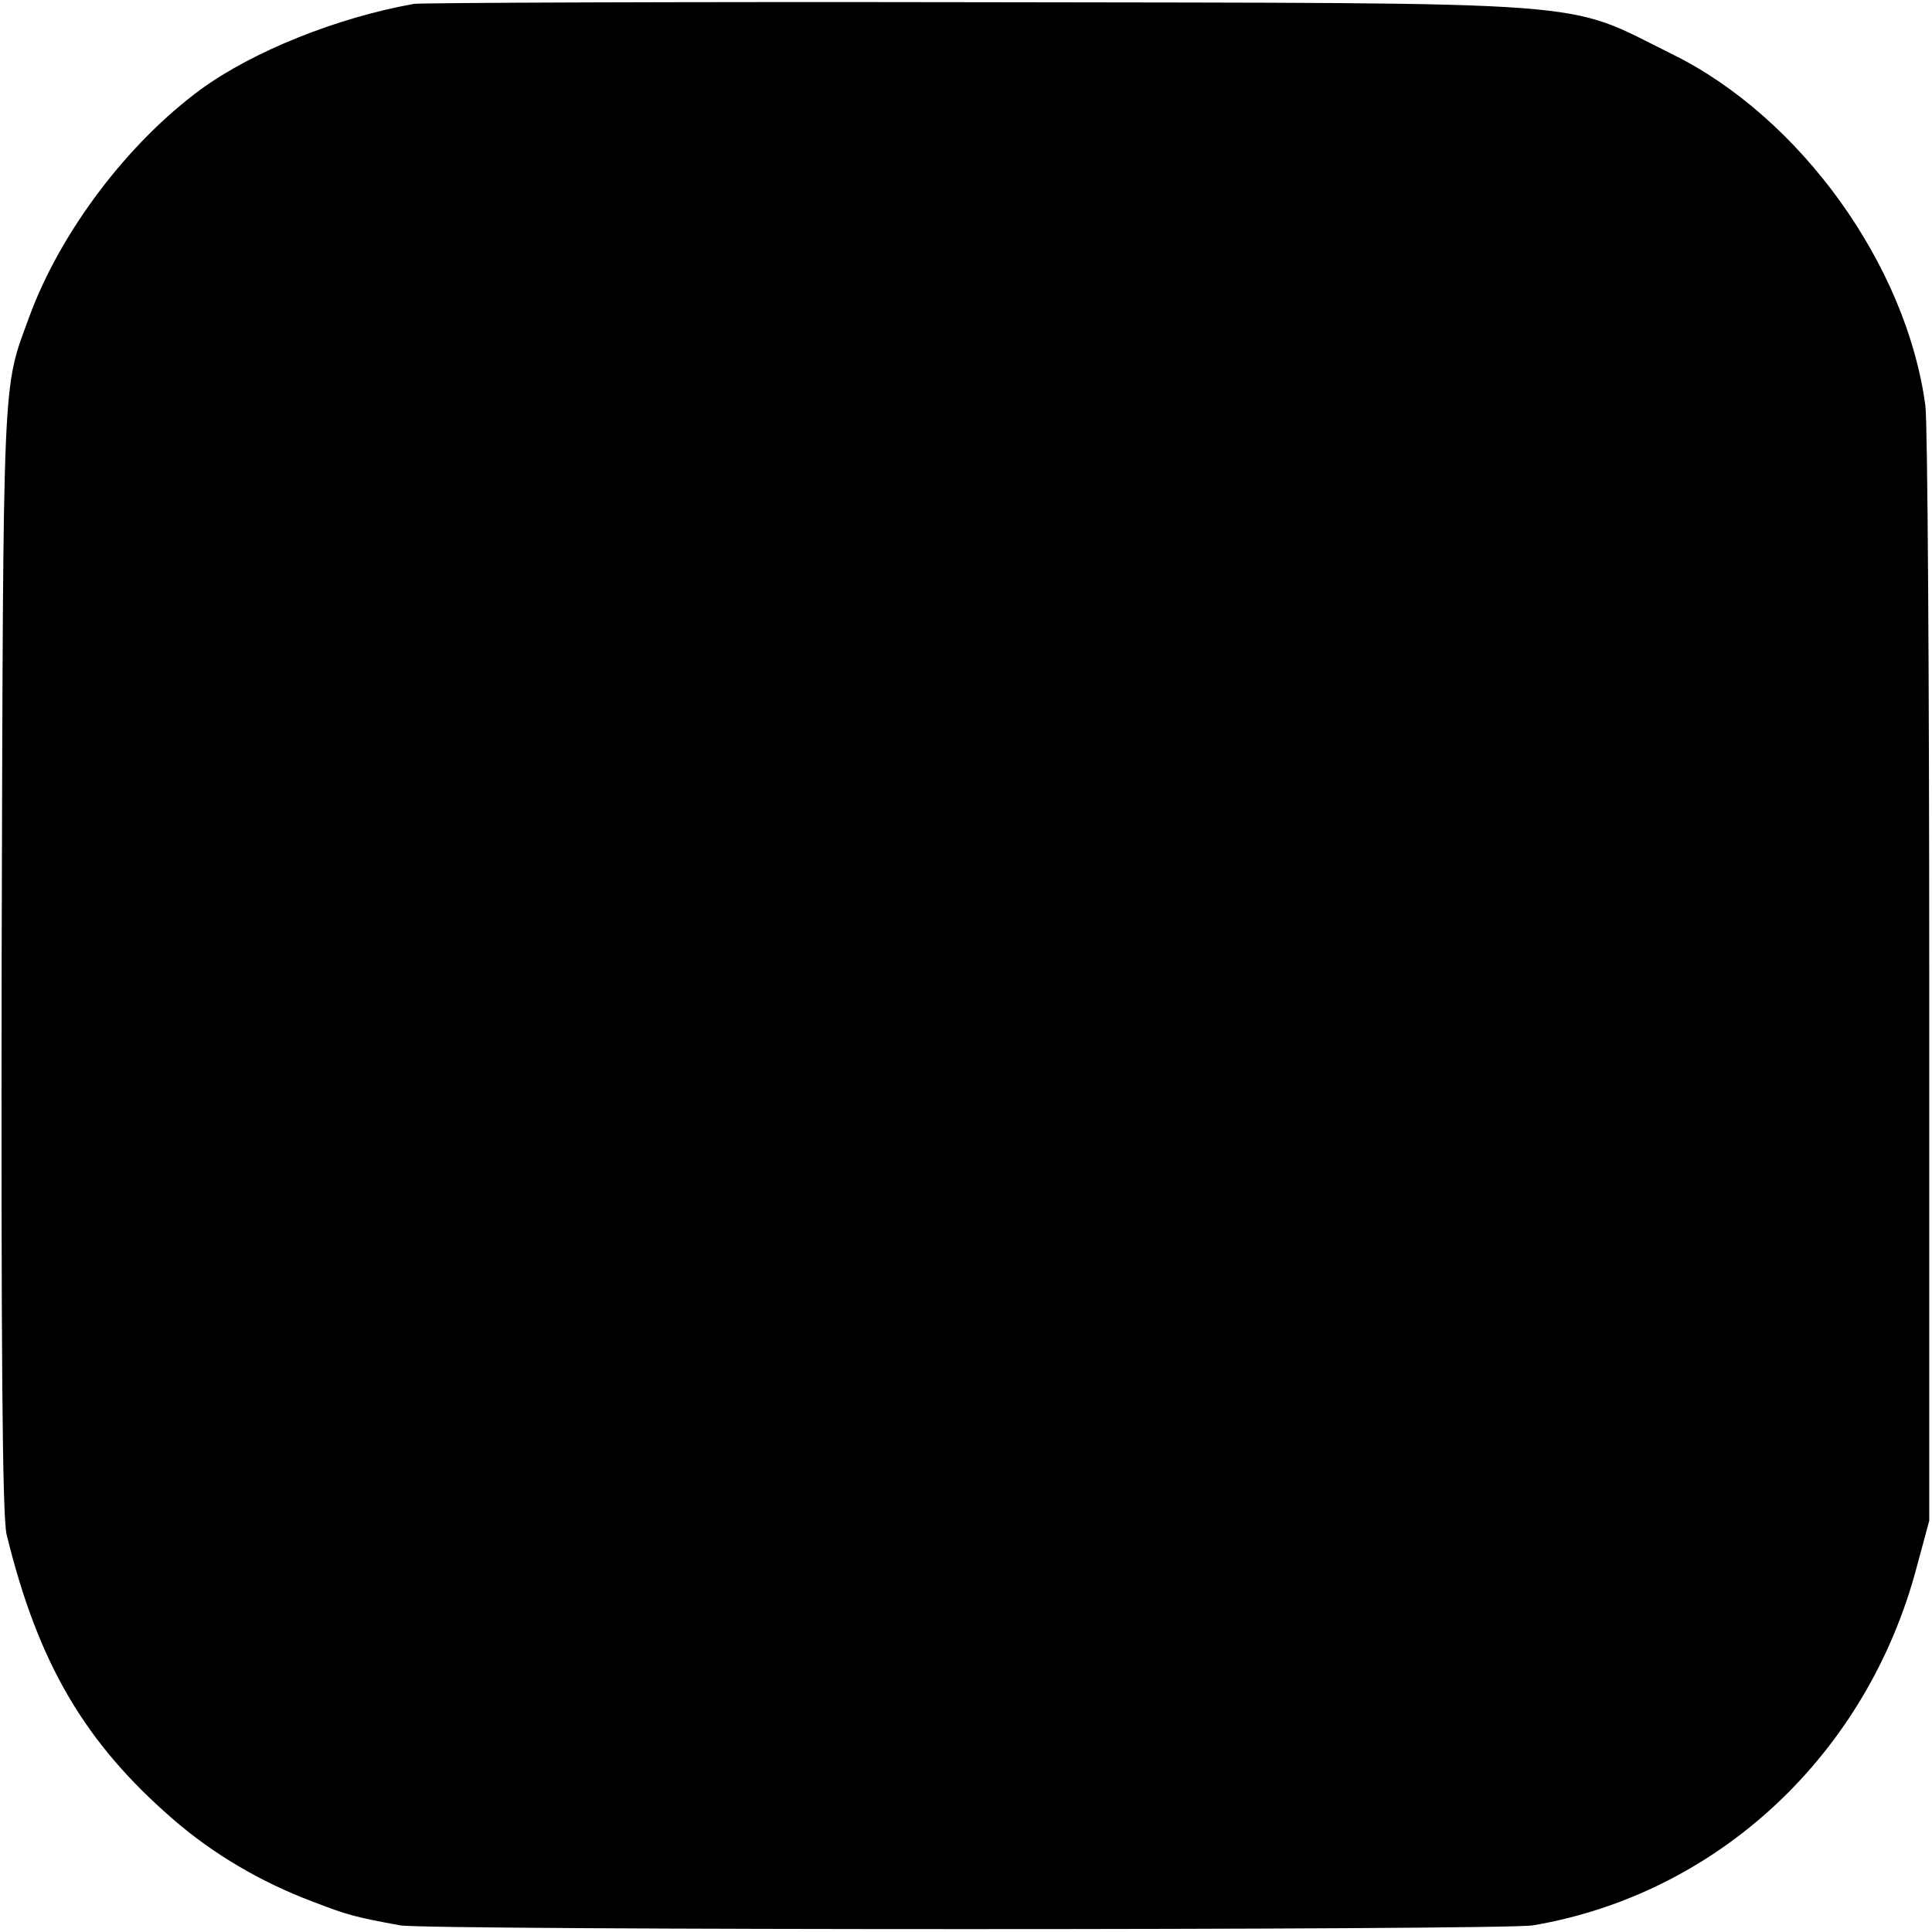 <?xml version="1.0" standalone="no"?>
<!DOCTYPE svg PUBLIC "-//W3C//DTD SVG 20010904//EN"
 "http://www.w3.org/TR/2001/REC-SVG-20010904/DTD/svg10.dtd">
<svg version="1.0" xmlns="http://www.w3.org/2000/svg"
 width="350pt" height="350pt" viewBox="0 0 350 350"
 preserveAspectRatio="xMidYMid meet">
<g transform="translate(0,350) scale(0.1,-0.1)"
fill="#000000" stroke="none">
<path d="M750 3493 c-140 -25 -291 -86 -385 -154 -134 -98 -256 -260 -312
-413 -49 -134 -47 -84 -50 -1156 -1 -704 1 -1018 9 -1050 57 -233 141 -377
303 -517 73 -63 159 -113 249 -147 67 -26 80 -29 161 -44 52 -9 1997 -9 2052
0 335 57 605 309 695 648 l23 85 0 985 c0 542 -3 1008 -7 1035 -34 255 -227
523 -459 637 -200 99 -111 92 -1254 94 -550 1 -1011 -1 -1025 -3z"/>
</g>
</svg>
